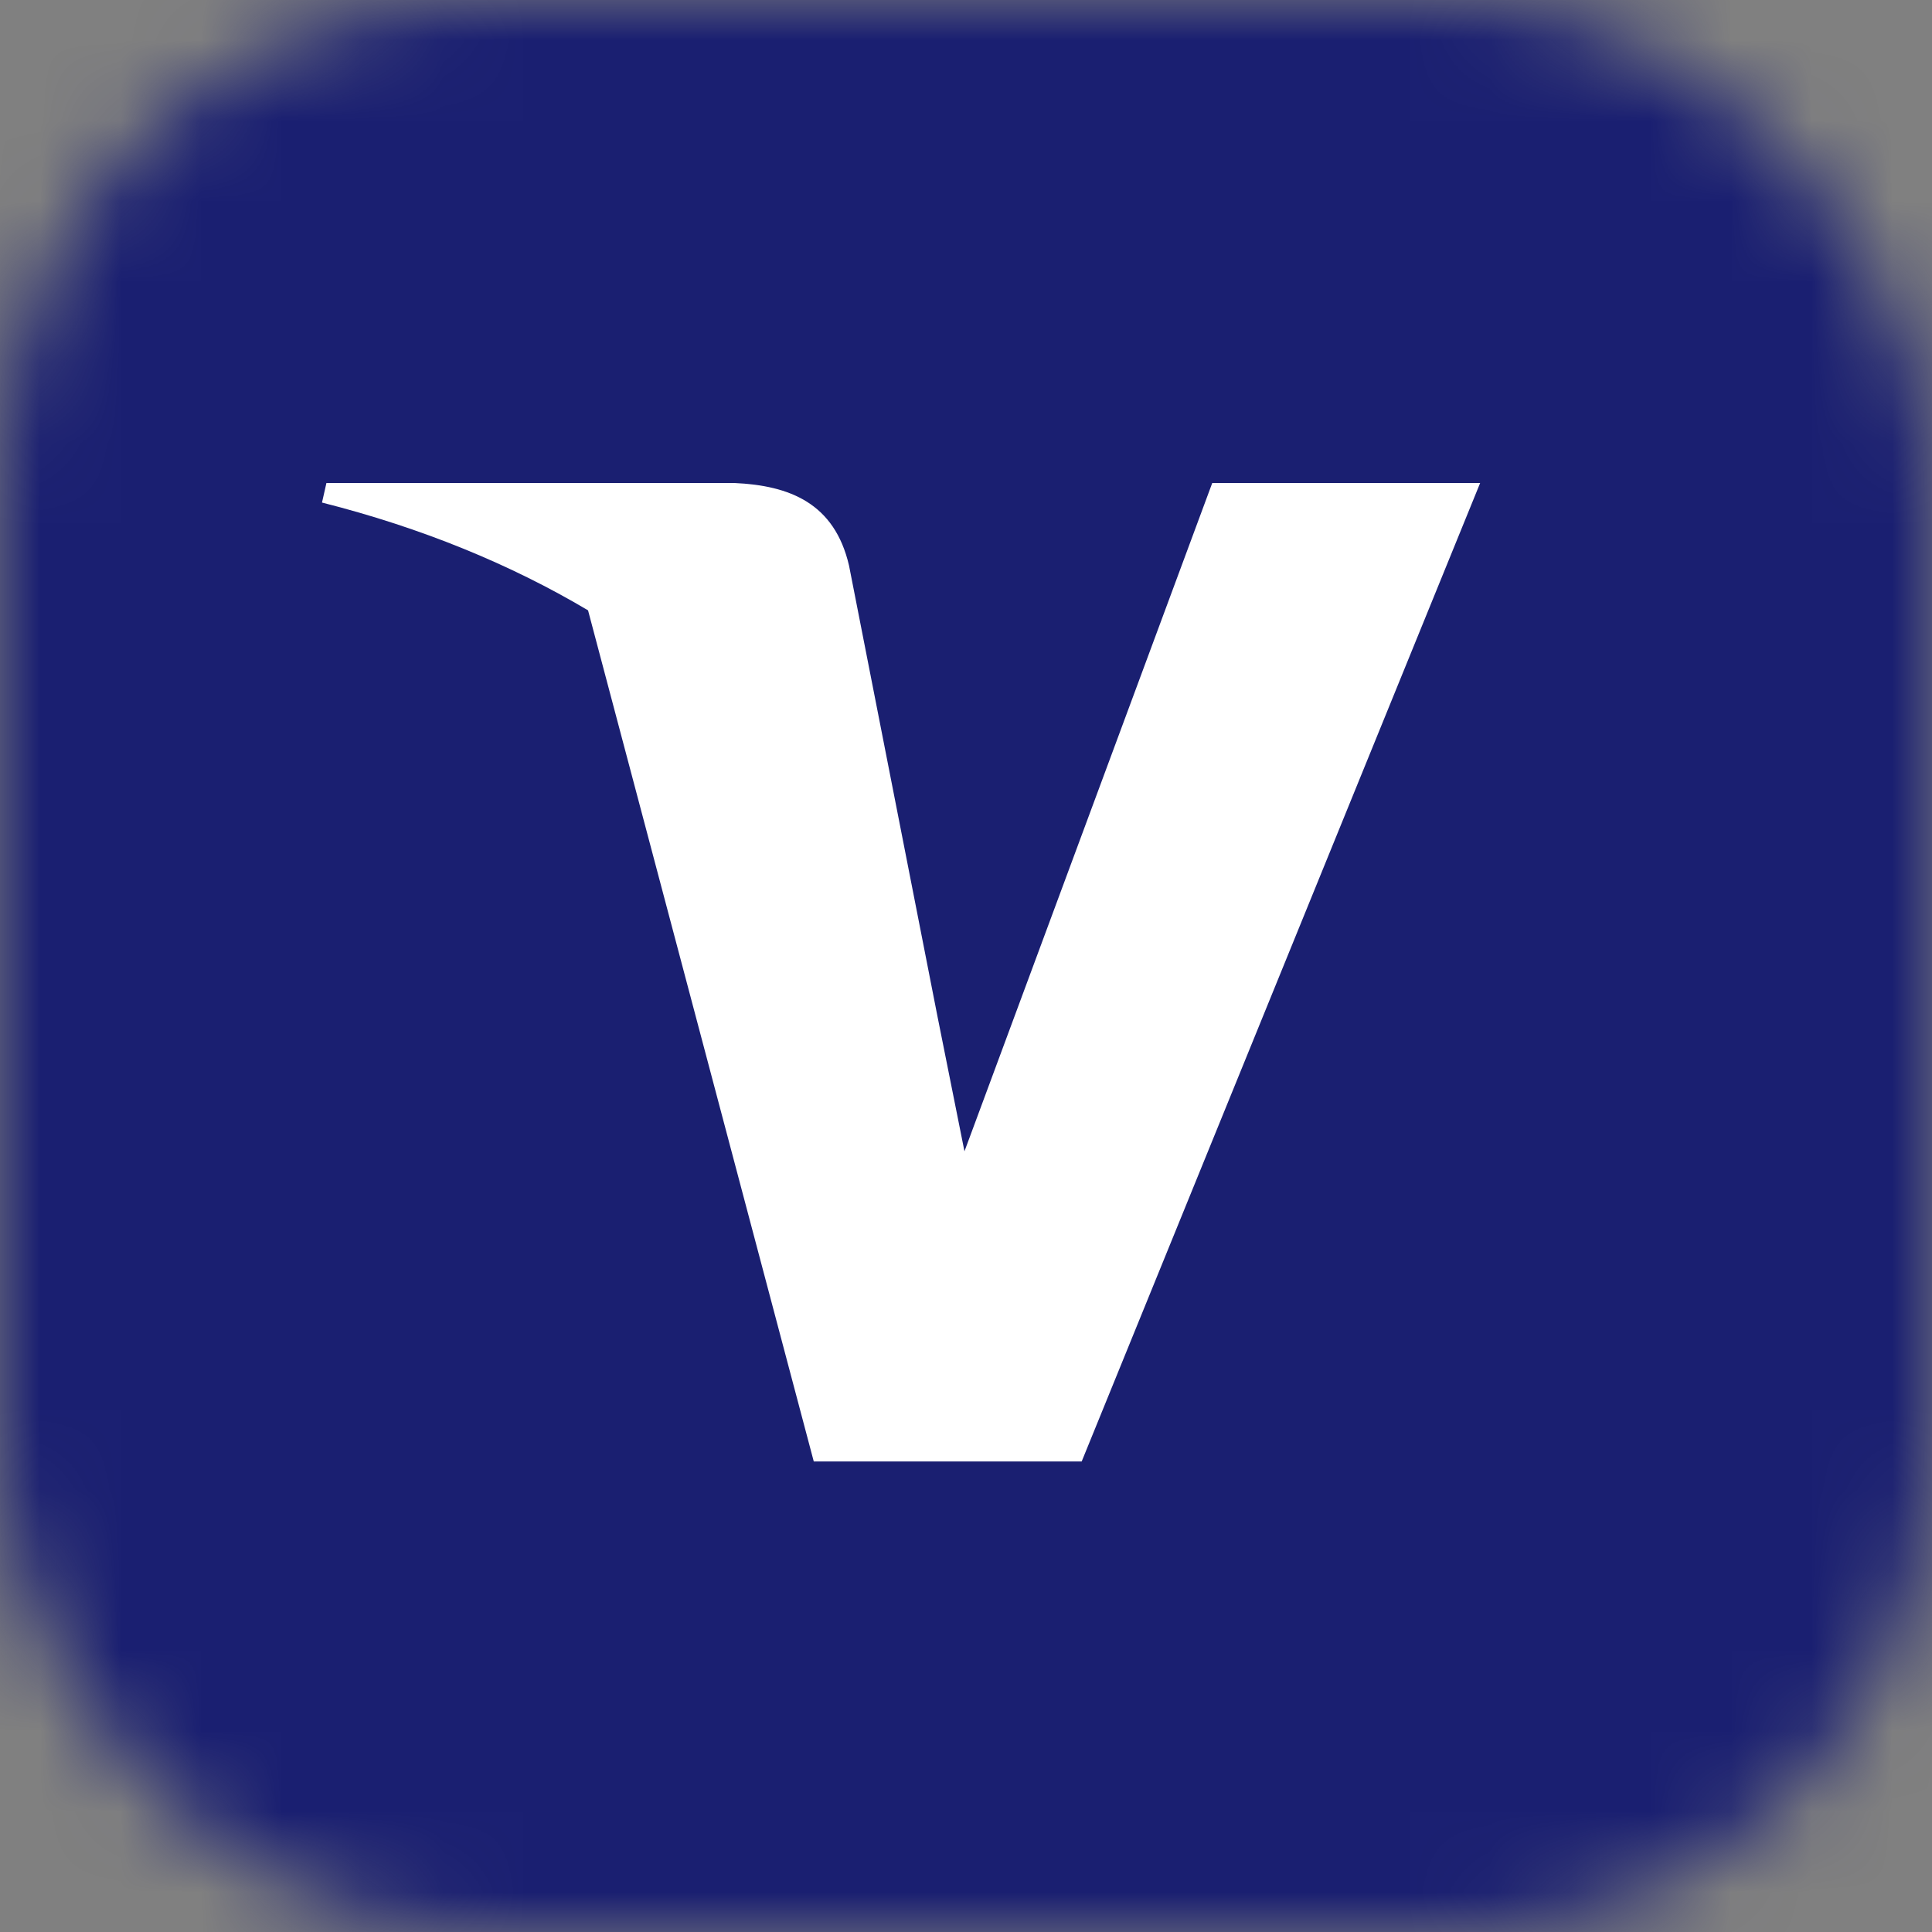 <svg width="24" height="24" viewBox="0 0 24 24" fill="none" xmlns="http://www.w3.org/2000/svg">
<rect x="0" y="0" width="24" height="24" fill="#808080" stroke="none"/>
<mask id="mask0" mask-type="alpha" maskUnits="userSpaceOnUse" x="0" y="0" width="24" height="24">
<rect width="24" height="24" rx="6" fill="#C4C4C4"/>
</mask>
<g mask="url(#mask0)">
<path d="M0 2.4C0 1.075 0.733 0 1.636 0H22.364C23.267 0 24 1.075 24 2.4V21.6C24 22.925 23.267 24 22.364 24H1.636C0.733 24 0 22.925 0 21.6V2.4Z" fill="#1A1F71"/>
<path d="M15.059 6L11.981 14.302L11.644 12.618L10.547 7.026C10.367 6.251 9.811 6.031 9.122 6H4.055L4 6.243C5.237 6.556 6.342 7.01 7.305 7.582L10.109 18.155H13.437L18.387 6H15.059V6Z" fill="white"/>
</g>
</svg>
